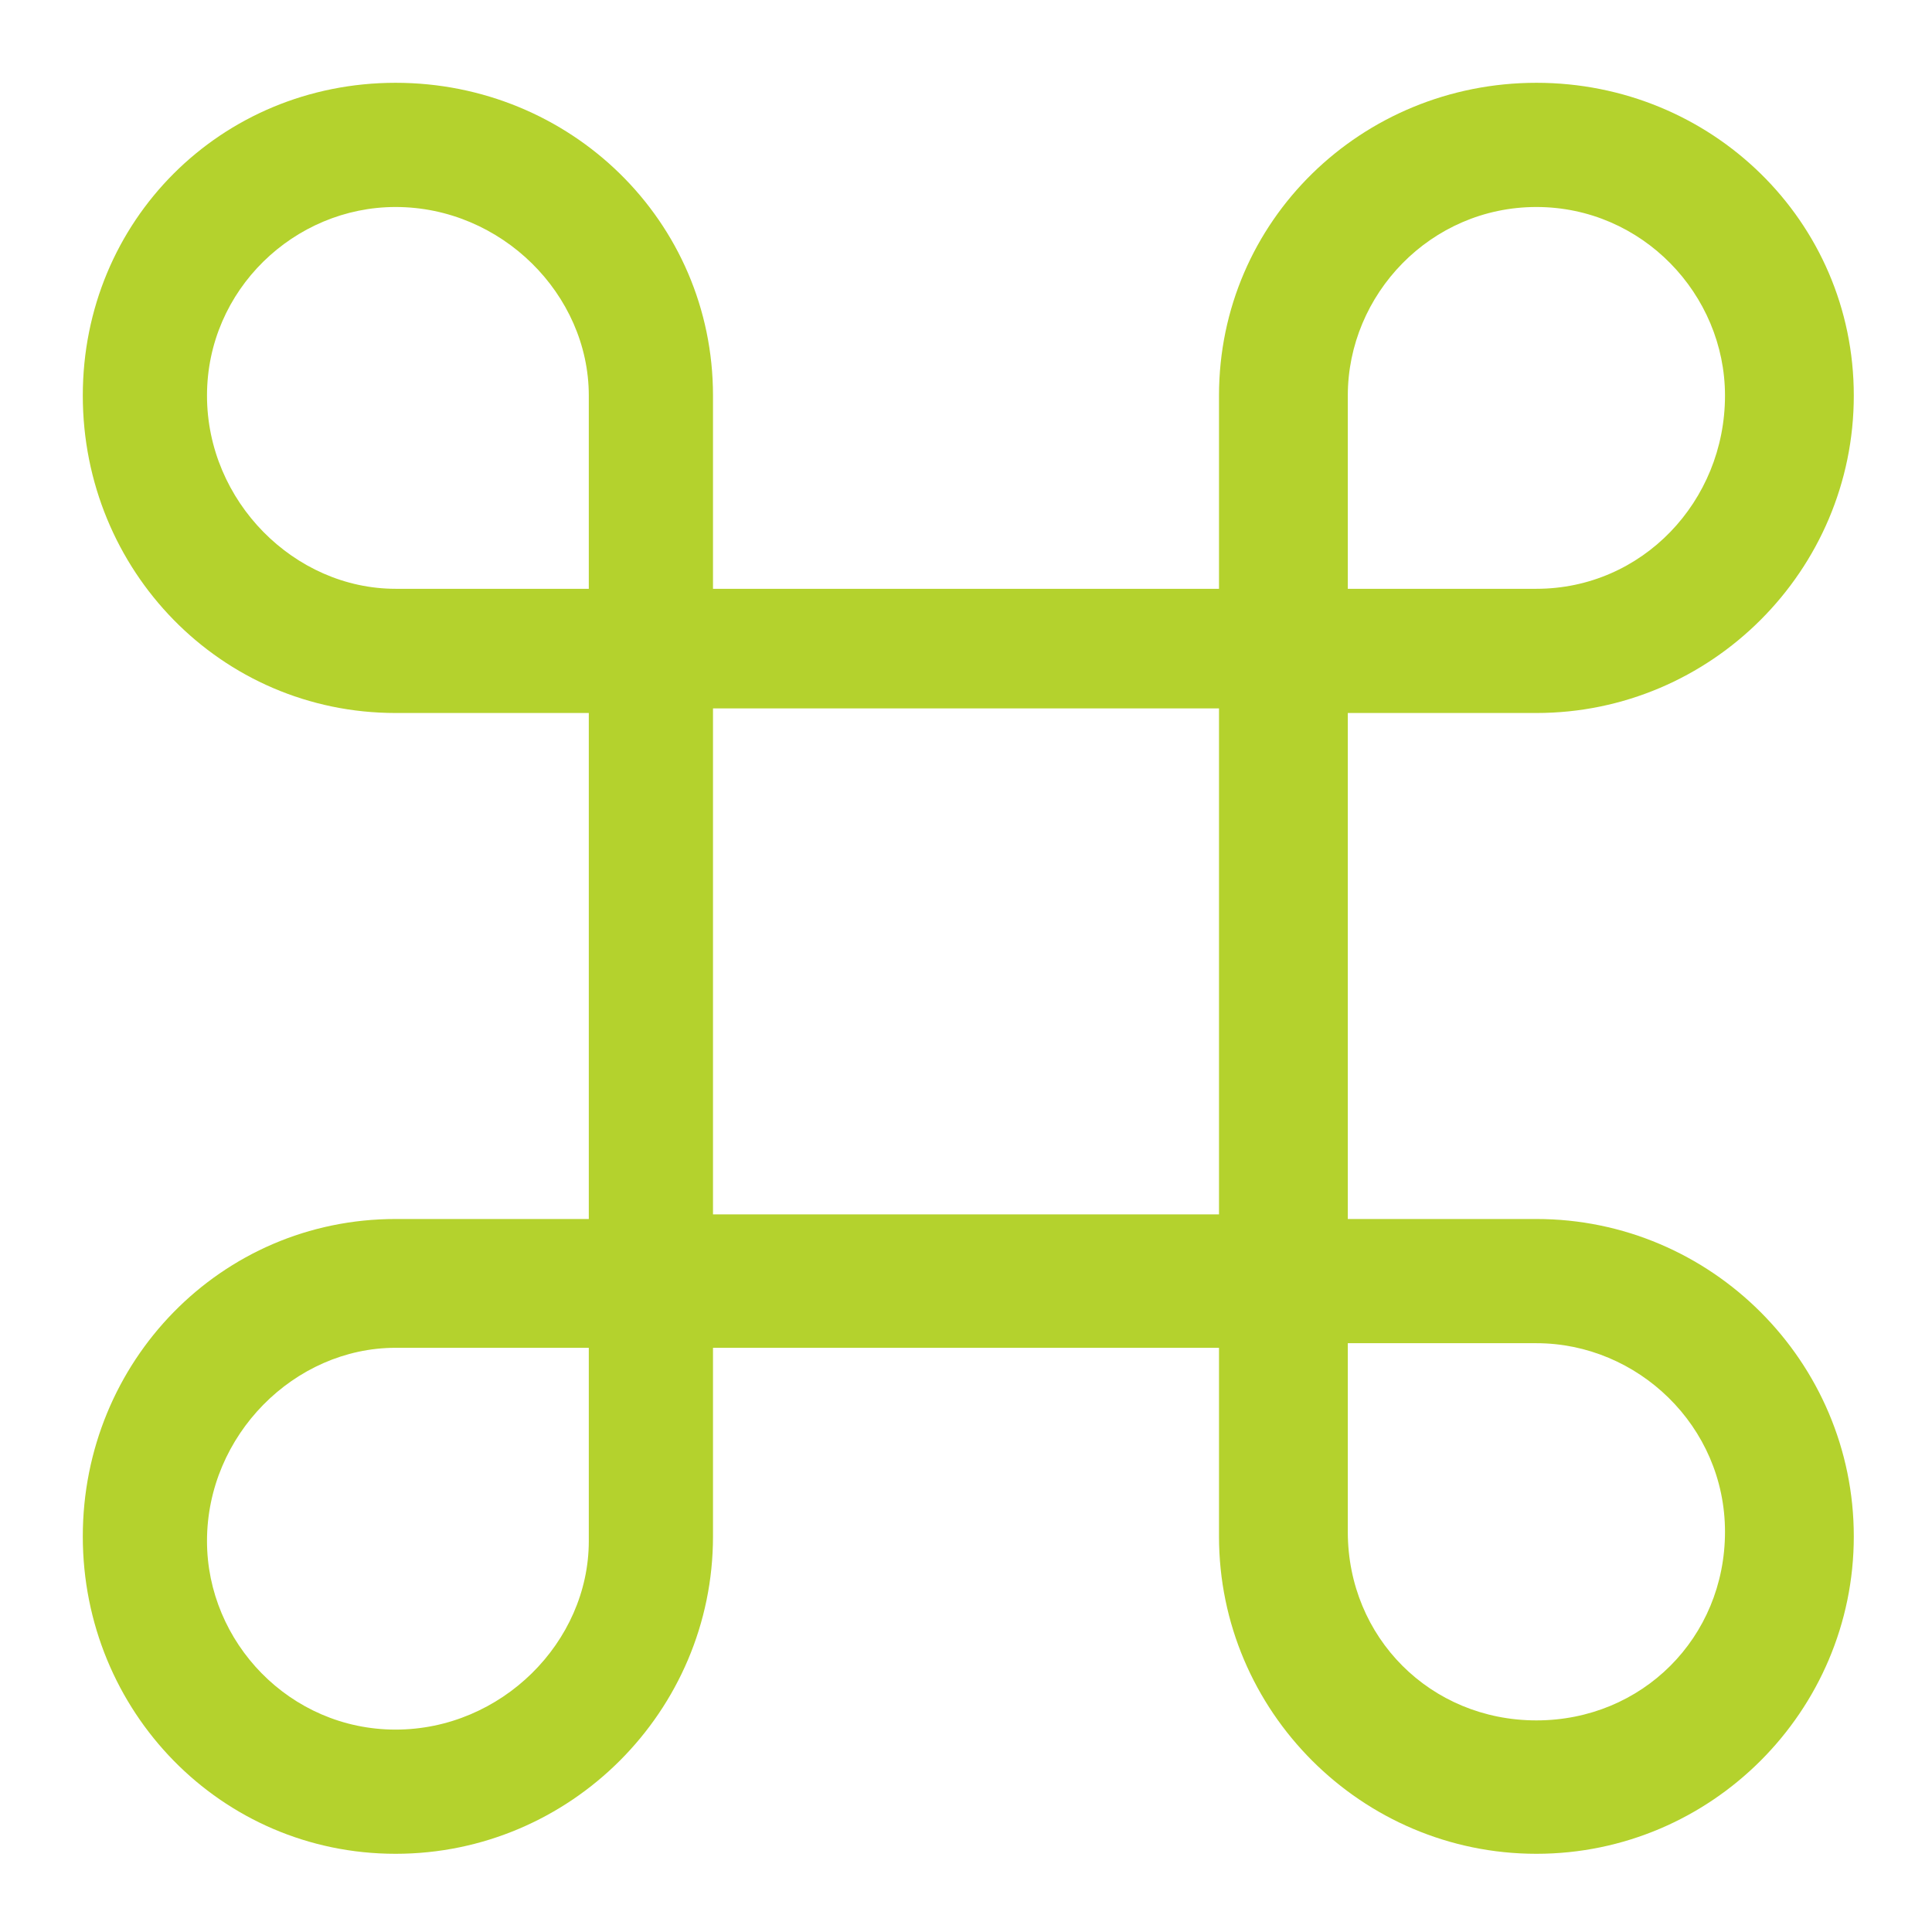 <svg version="1.2" xmlns="http://www.w3.org/2000/svg" viewBox="0 0 42 42" width="42" height="42">
	<title>ikona-kompleksowe-rozwiazanie_psi-polska-svg</title>
	<style>
		.s0 { fill: #b4d22d } 
	</style>
	<path fill-rule="evenodd" class="s0" d="m40.3 33.4c0 3.8-3.1 6.9-6.9 6.9-3.8 0-6.9-3.1-6.9-6.9v-4.1h-11v4.1c0 3.8-3.1 6.9-6.9 6.9-3.8 0-6.8-3.1-6.8-6.9 0-3.8 3-6.9 6.8-6.9h4.2v-11h-4.2c-3.8 0-6.8-3.1-6.8-6.9 0-3.8 3-6.8 6.8-6.8 3.8 0 6.9 3 6.9 6.8v4.2h11v-4.2c0-3.8 3.1-6.8 6.9-6.8 3.8 0 6.9 3 6.9 6.8 0 3.8-3.1 6.9-6.9 6.9h-4.1v11h4.1c3.8 0 6.9 3.1 6.9 6.9zm-11-20.6h4.1c2.3 0 4.1-1.9 4.1-4.2 0-2.2-1.8-4.1-4.1-4.1-2.3 0-4.1 1.9-4.1 4.1zm-16.5 16.5h-4.2c-2.2 0-4.1 1.9-4.1 4.2 0 2.2 1.8 4.1 4.1 4.1 2.3 0 4.2-1.9 4.2-4.1zm0-20.7c0-2.2-1.9-4.1-4.2-4.1-2.2 0-4.1 1.8-4.1 4.1 0 2.3 1.9 4.2 4.1 4.2h4.2zm13.7 6.8h-11v11h11zm11 17.9c0-2.3-1.9-4.1-4.1-4.1h-4.1v4.1c0 2.3 1.8 4.1 4.1 4.1 2.3 0 4.1-1.8 4.1-4.1z"/>
</svg>